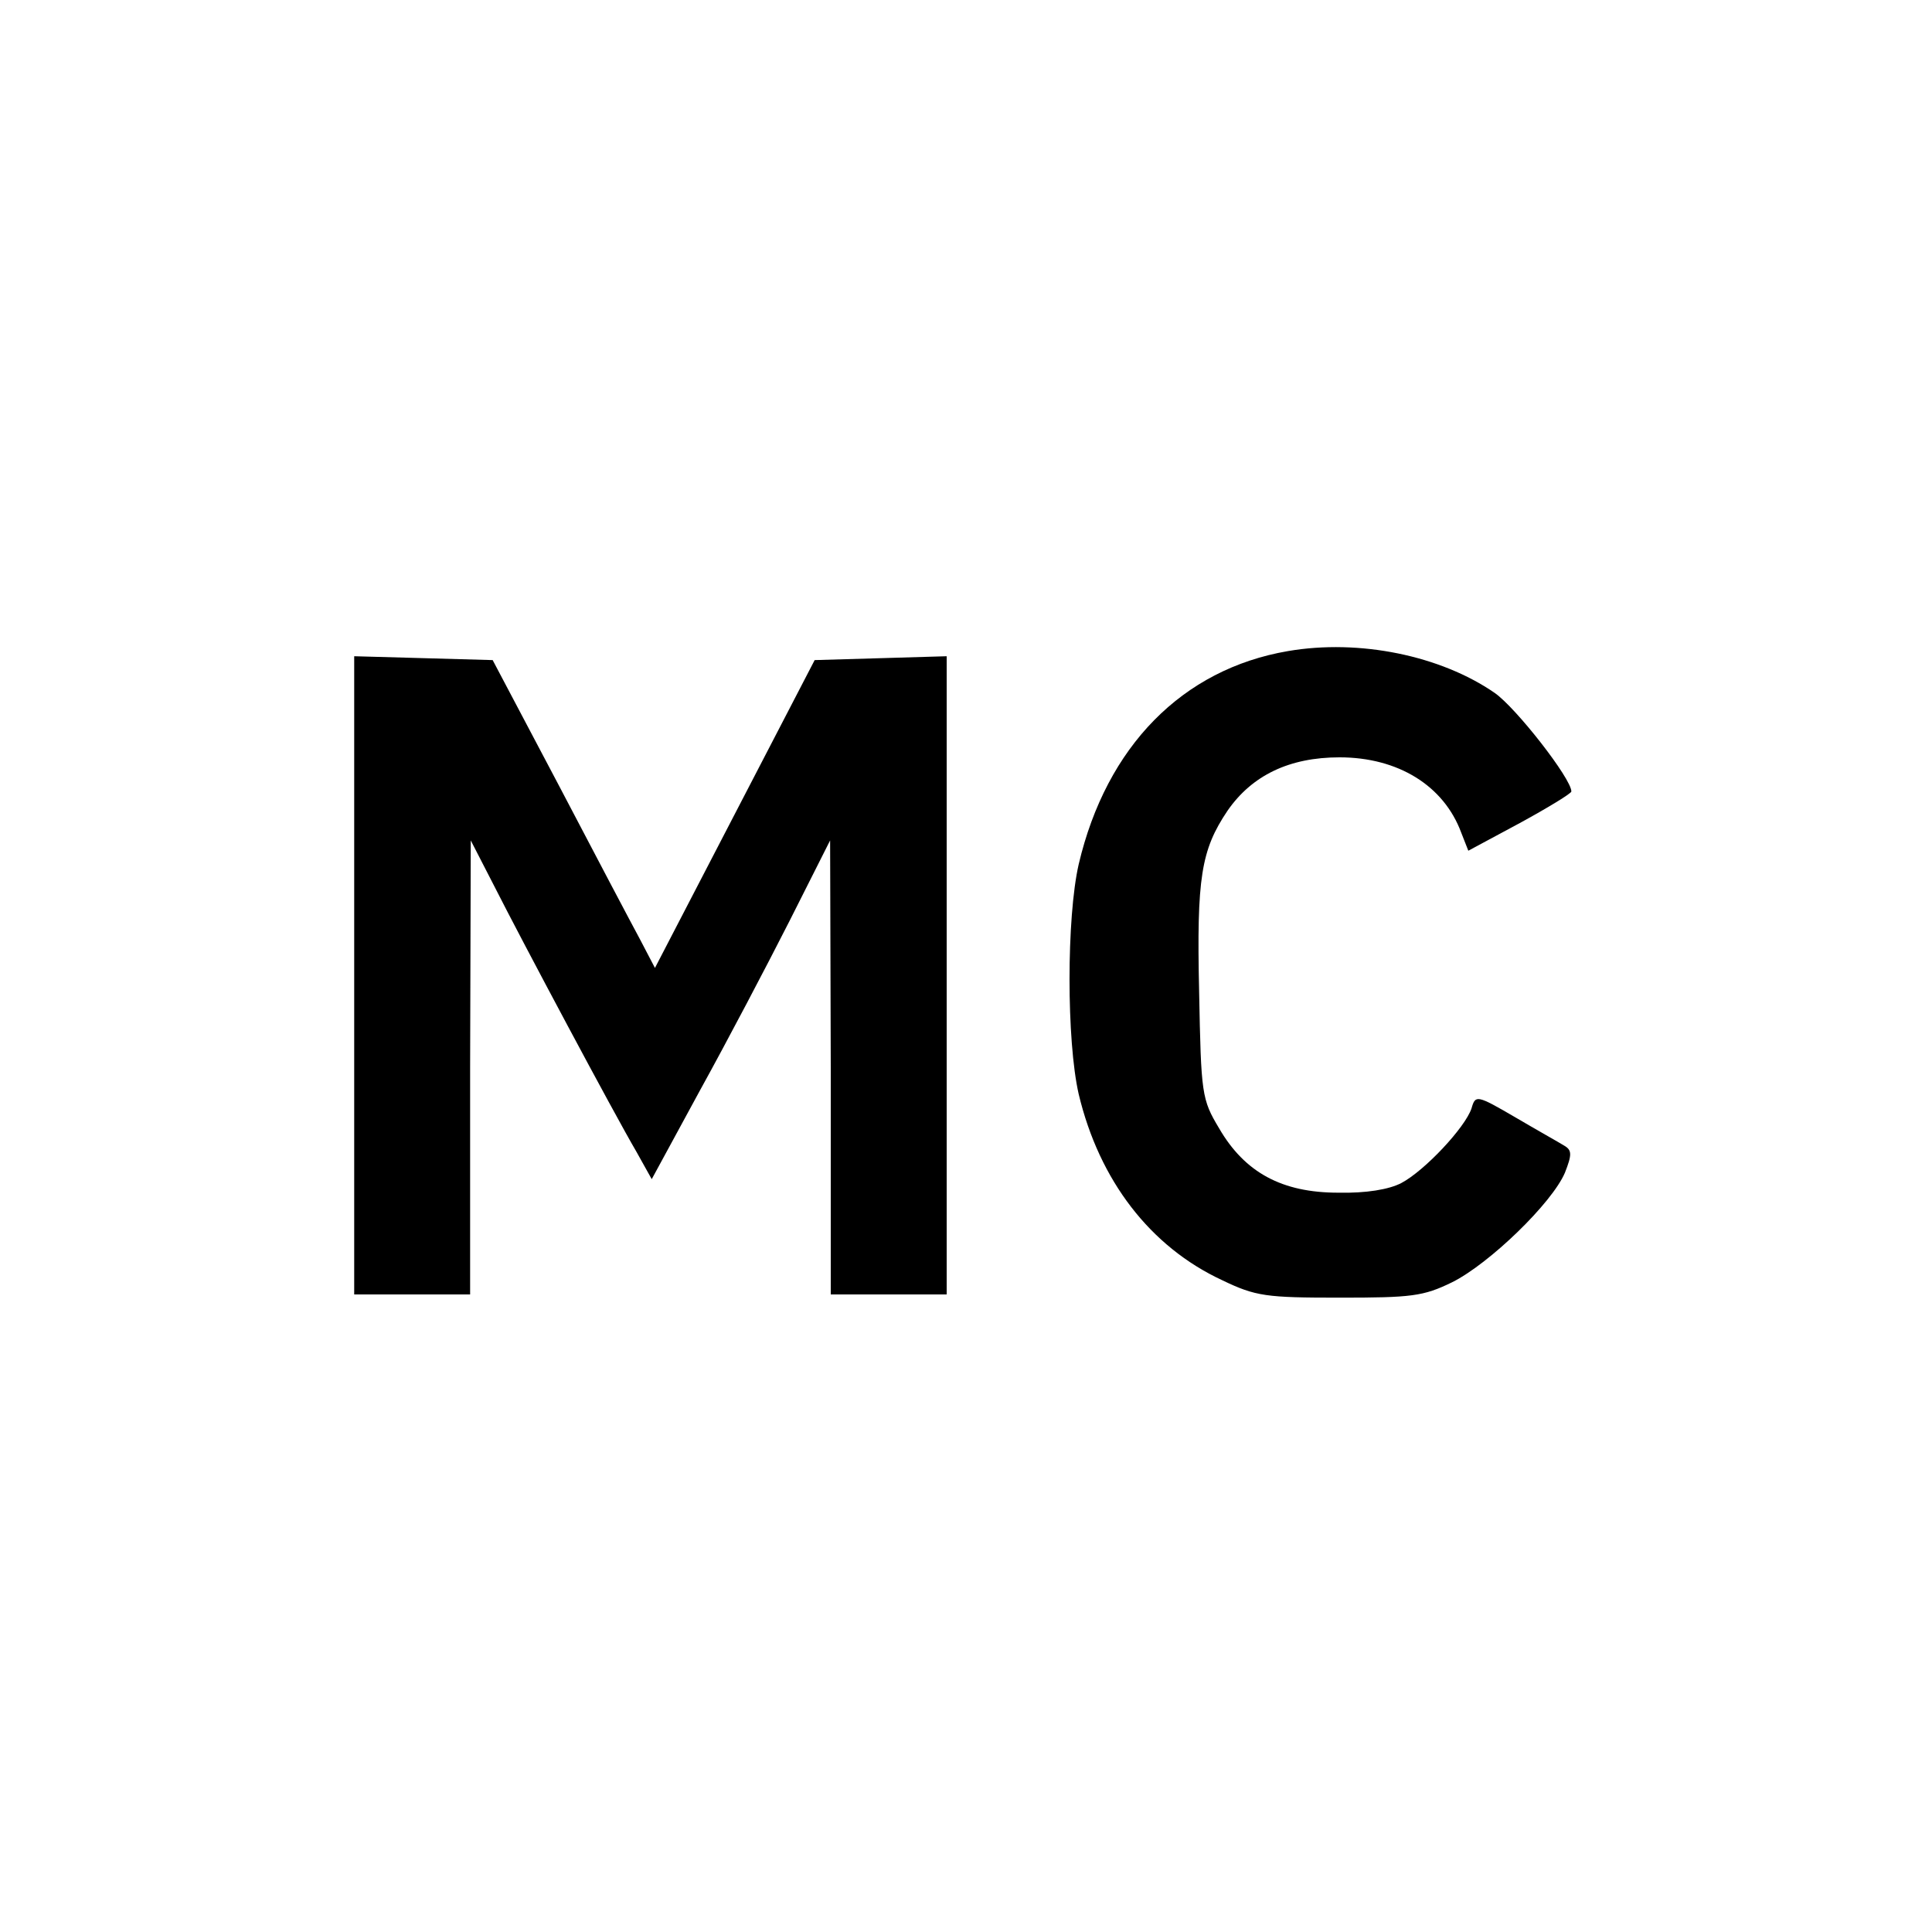 <svg height="300pt" preserveAspectRatio="xMidYMid meet" viewBox="0 0 300 300" width="300pt" xmlns="http://www.w3.org/2000/svg"><g transform="matrix(.1 0 0 -.1 0 300)"><path d="m2000 1989c-164-28-282-148-325-331-19-83-19-274 0-357 32-134 111-237 223-289 52-25 68-27 182-27 112 0 130 2 175 24 58 29 155 123 175 170 11 28 11 35-1 42-8 5-42 24-76 44-60 35-62 35-68 14-10-30-73-97-109-116-19-10-55-16-98-15-87 0-145 31-185 100-27 45-28 53-31 212-4 177 3 220 44 281 38 55 96 83 174 83 91 0 162-44 189-117l11-28 80 43c44 24 80 46 80 49 0 20-86 130-119 153-84 58-210 84-321 65z"/><path d="m550 1485v-495h90 90v353l1 352 36-70c44-87 187-355 221-413l24-43 75 138c42 76 104 194 139 263l63 125 1-352v-353h90 90v495 496l-102-3-103-3-124-239-124-239-23 44c-13 24-70 132-126 239l-103 195-107 3-108 3z"/></g></svg>